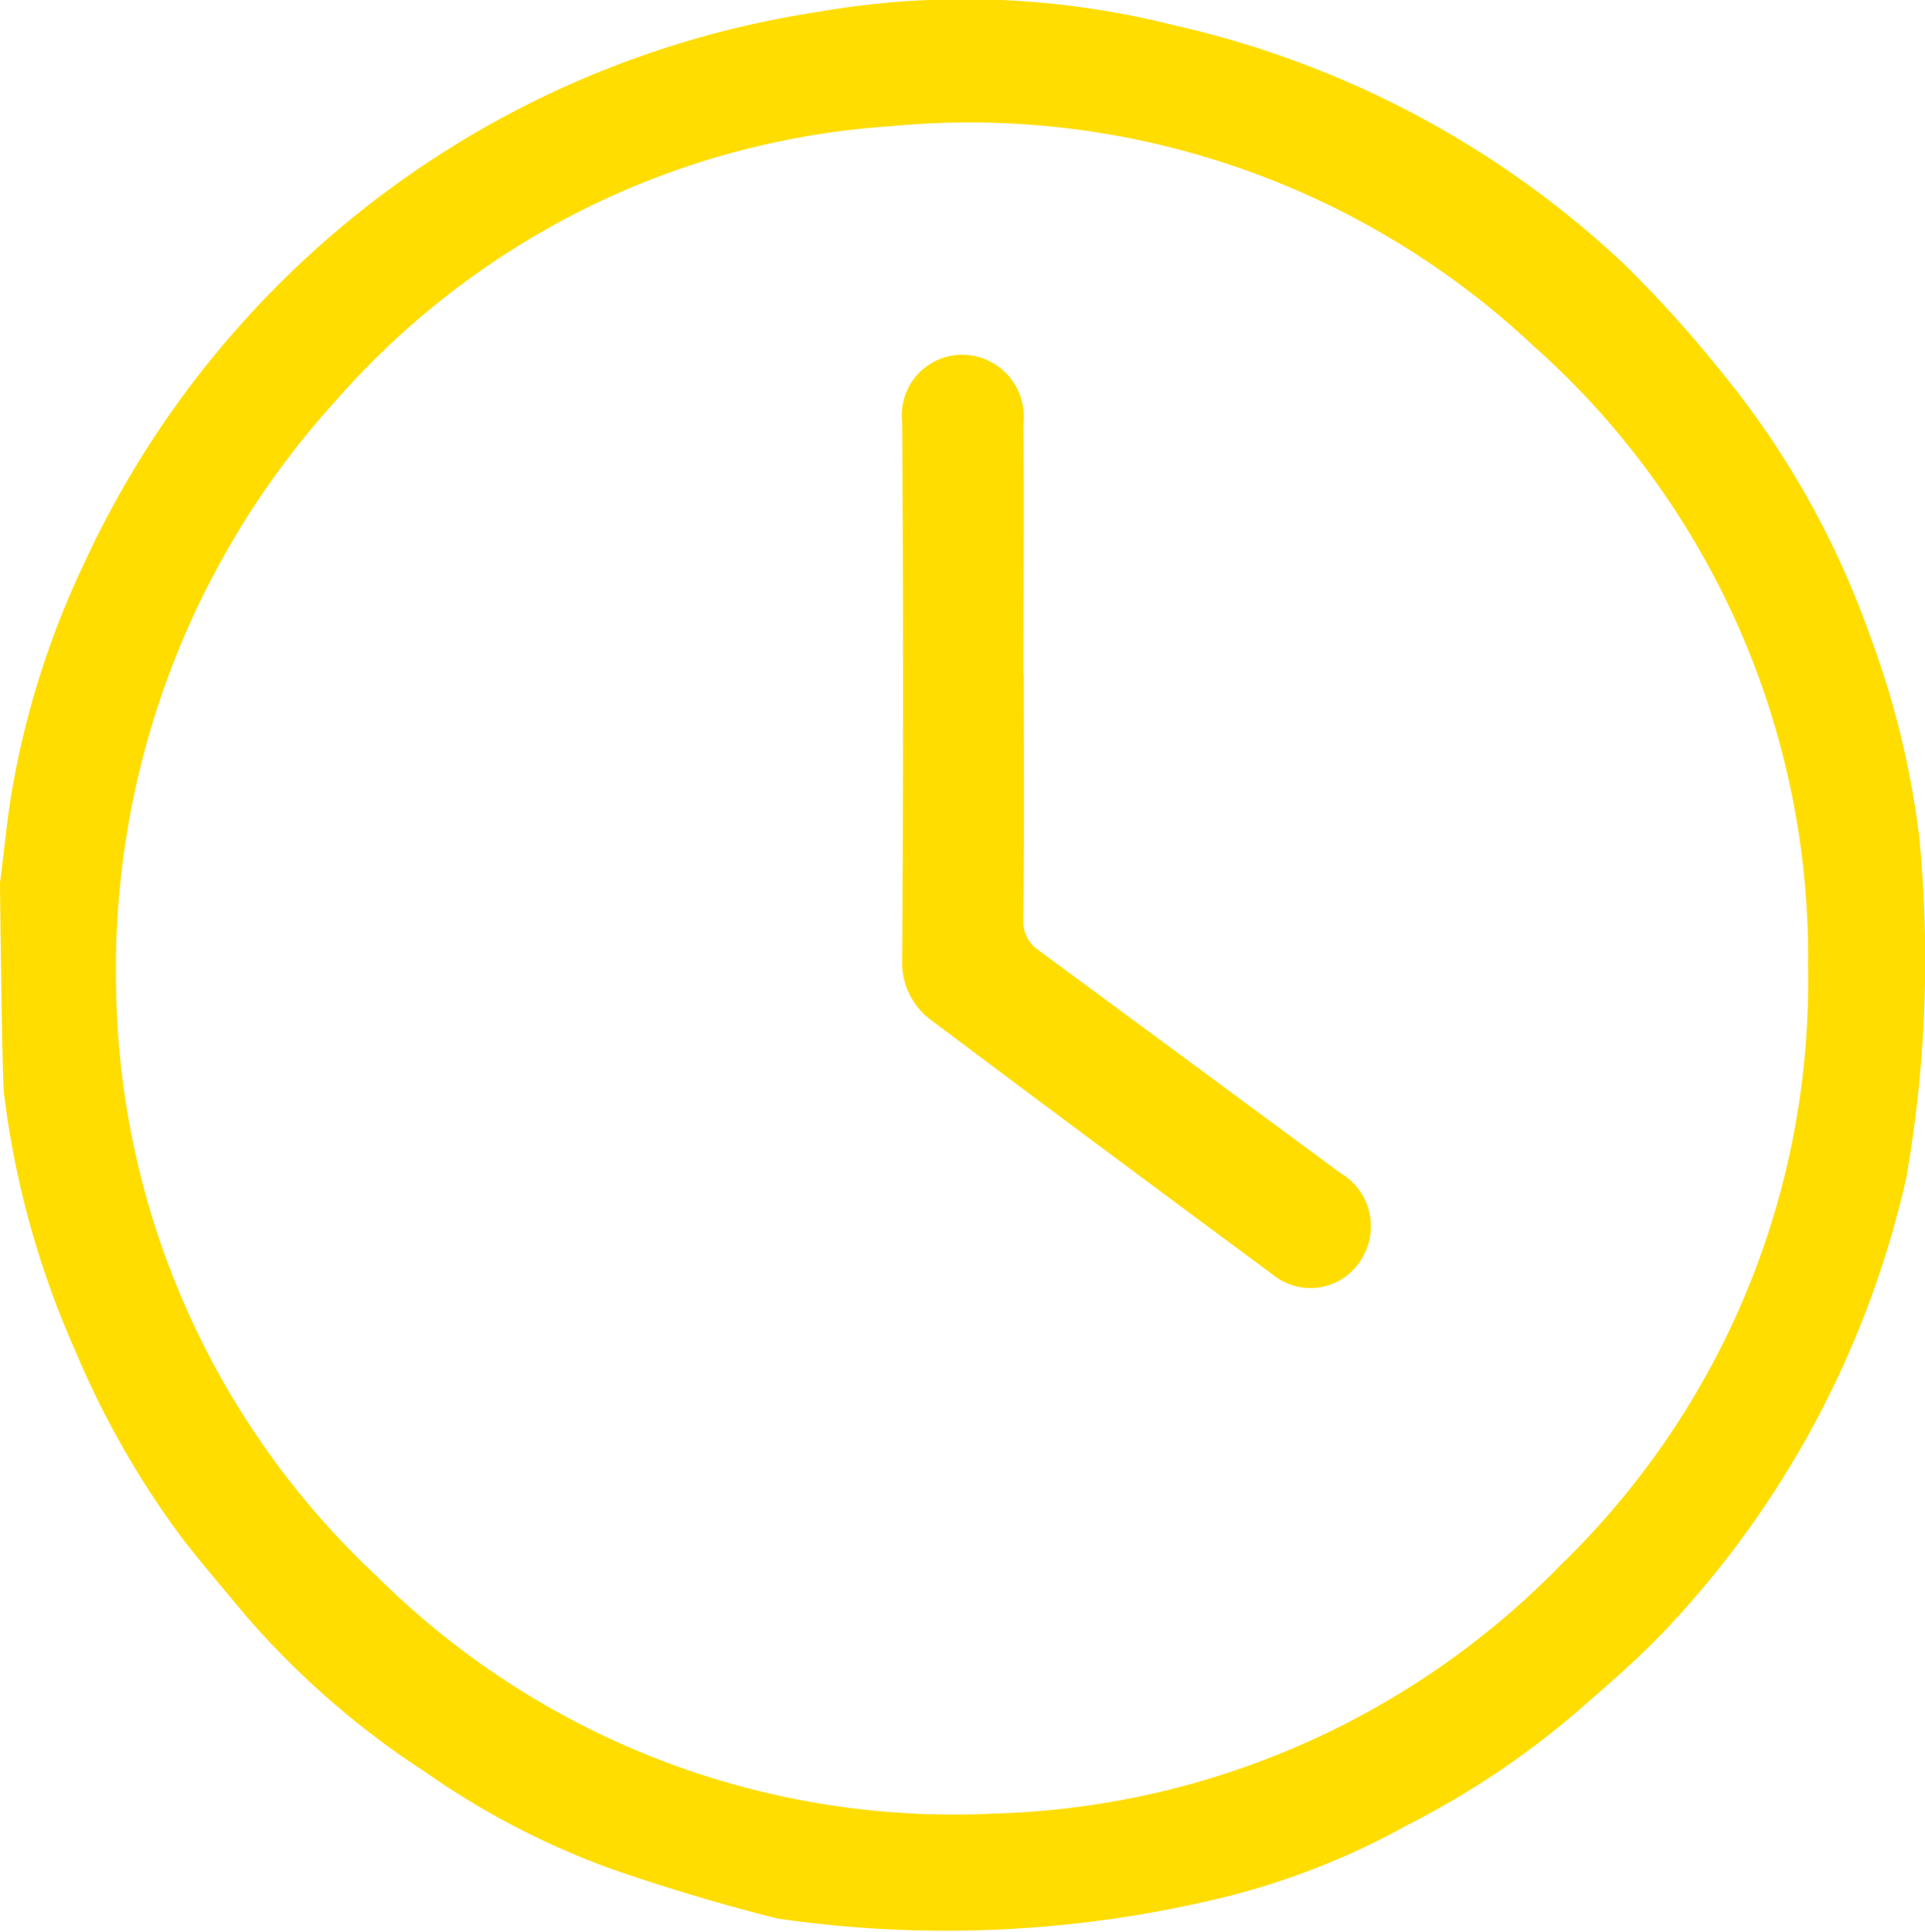 <?xml version="1.0" encoding="UTF-8"?>
<svg xmlns="http://www.w3.org/2000/svg" xmlns:xlink="http://www.w3.org/1999/xlink" id="Groupe_358" data-name="Groupe 358" width="20.429" height="20.501" viewBox="0 0 20.429 20.501">
  <defs>
    <clipPath id="clip-path">
      <rect id="Rectangle_163" data-name="Rectangle 163" width="20.429" height="20.501" fill="none"></rect>
    </clipPath>
  </defs>
  <g id="Groupe_357" data-name="Groupe 357" clip-path="url(#clip-path)">
    <path id="Tracé_142" data-name="Tracé 142" d="M0,9.37c.042-.323.072-.648.125-.969a9.249,9.249,0,0,1,.76-2.406A10.272,10.272,0,0,1,8.664.128a9.088,9.088,0,0,1,3.788.137A10.271,10.271,0,0,1,17.234,2.8,13.1,13.1,0,0,1,18.28,3.96a9.293,9.293,0,0,1,1.567,2.789,9.267,9.267,0,0,1,.522,2.142,13.469,13.469,0,0,1-.138,3.606A10.274,10.274,0,0,1,17.672,17.3c-.295.311-.624.592-.948.874a9.062,9.062,0,0,1-1.792,1.195,7.925,7.925,0,0,1-1.979.773,12.434,12.434,0,0,1-4.7.217c-.585-.146-1.165-.32-1.735-.516a8.422,8.422,0,0,1-2-1.036,9,9,0,0,1-1.9-1.651c-.235-.283-.475-.562-.7-.854A9.435,9.435,0,0,1,.8,14.336,9.549,9.549,0,0,1,.042,11.6C.022,11.422,0,9.4,0,9.37M1.233,10.51A8.708,8.708,0,0,0,4,16.727a8.677,8.677,0,0,0,6.541,2.518A8.73,8.73,0,0,0,16.569,16.6a8.612,8.612,0,0,0,2.619-6.334,8.673,8.673,0,0,0-2.919-6.6,8.741,8.741,0,0,0-6.81-2.328A8.58,8.58,0,0,0,3.567,4.248,8.967,8.967,0,0,0,1.233,10.51" transform="translate(0 0.001)" fill="#fd0"></path>
    <path id="Tracé_143" data-name="Tracé 143" d="M180.455,74c0,.861.006,1.723-.005,2.584a.372.372,0,0,0,.166.339l3.2,2.362a.654.654,0,0,1,.244.875.632.632,0,0,1-.966.2q-1.805-1.335-3.6-2.681a.761.761,0,0,1-.33-.656q.019-2.855,0-5.71a.641.641,0,0,1,.625-.712.655.655,0,0,1,.662.73c.008.888,0,1.776,0,2.665" transform="translate(-169.59 -66.836)" fill="#fd0"></path>
  </g>
</svg>
